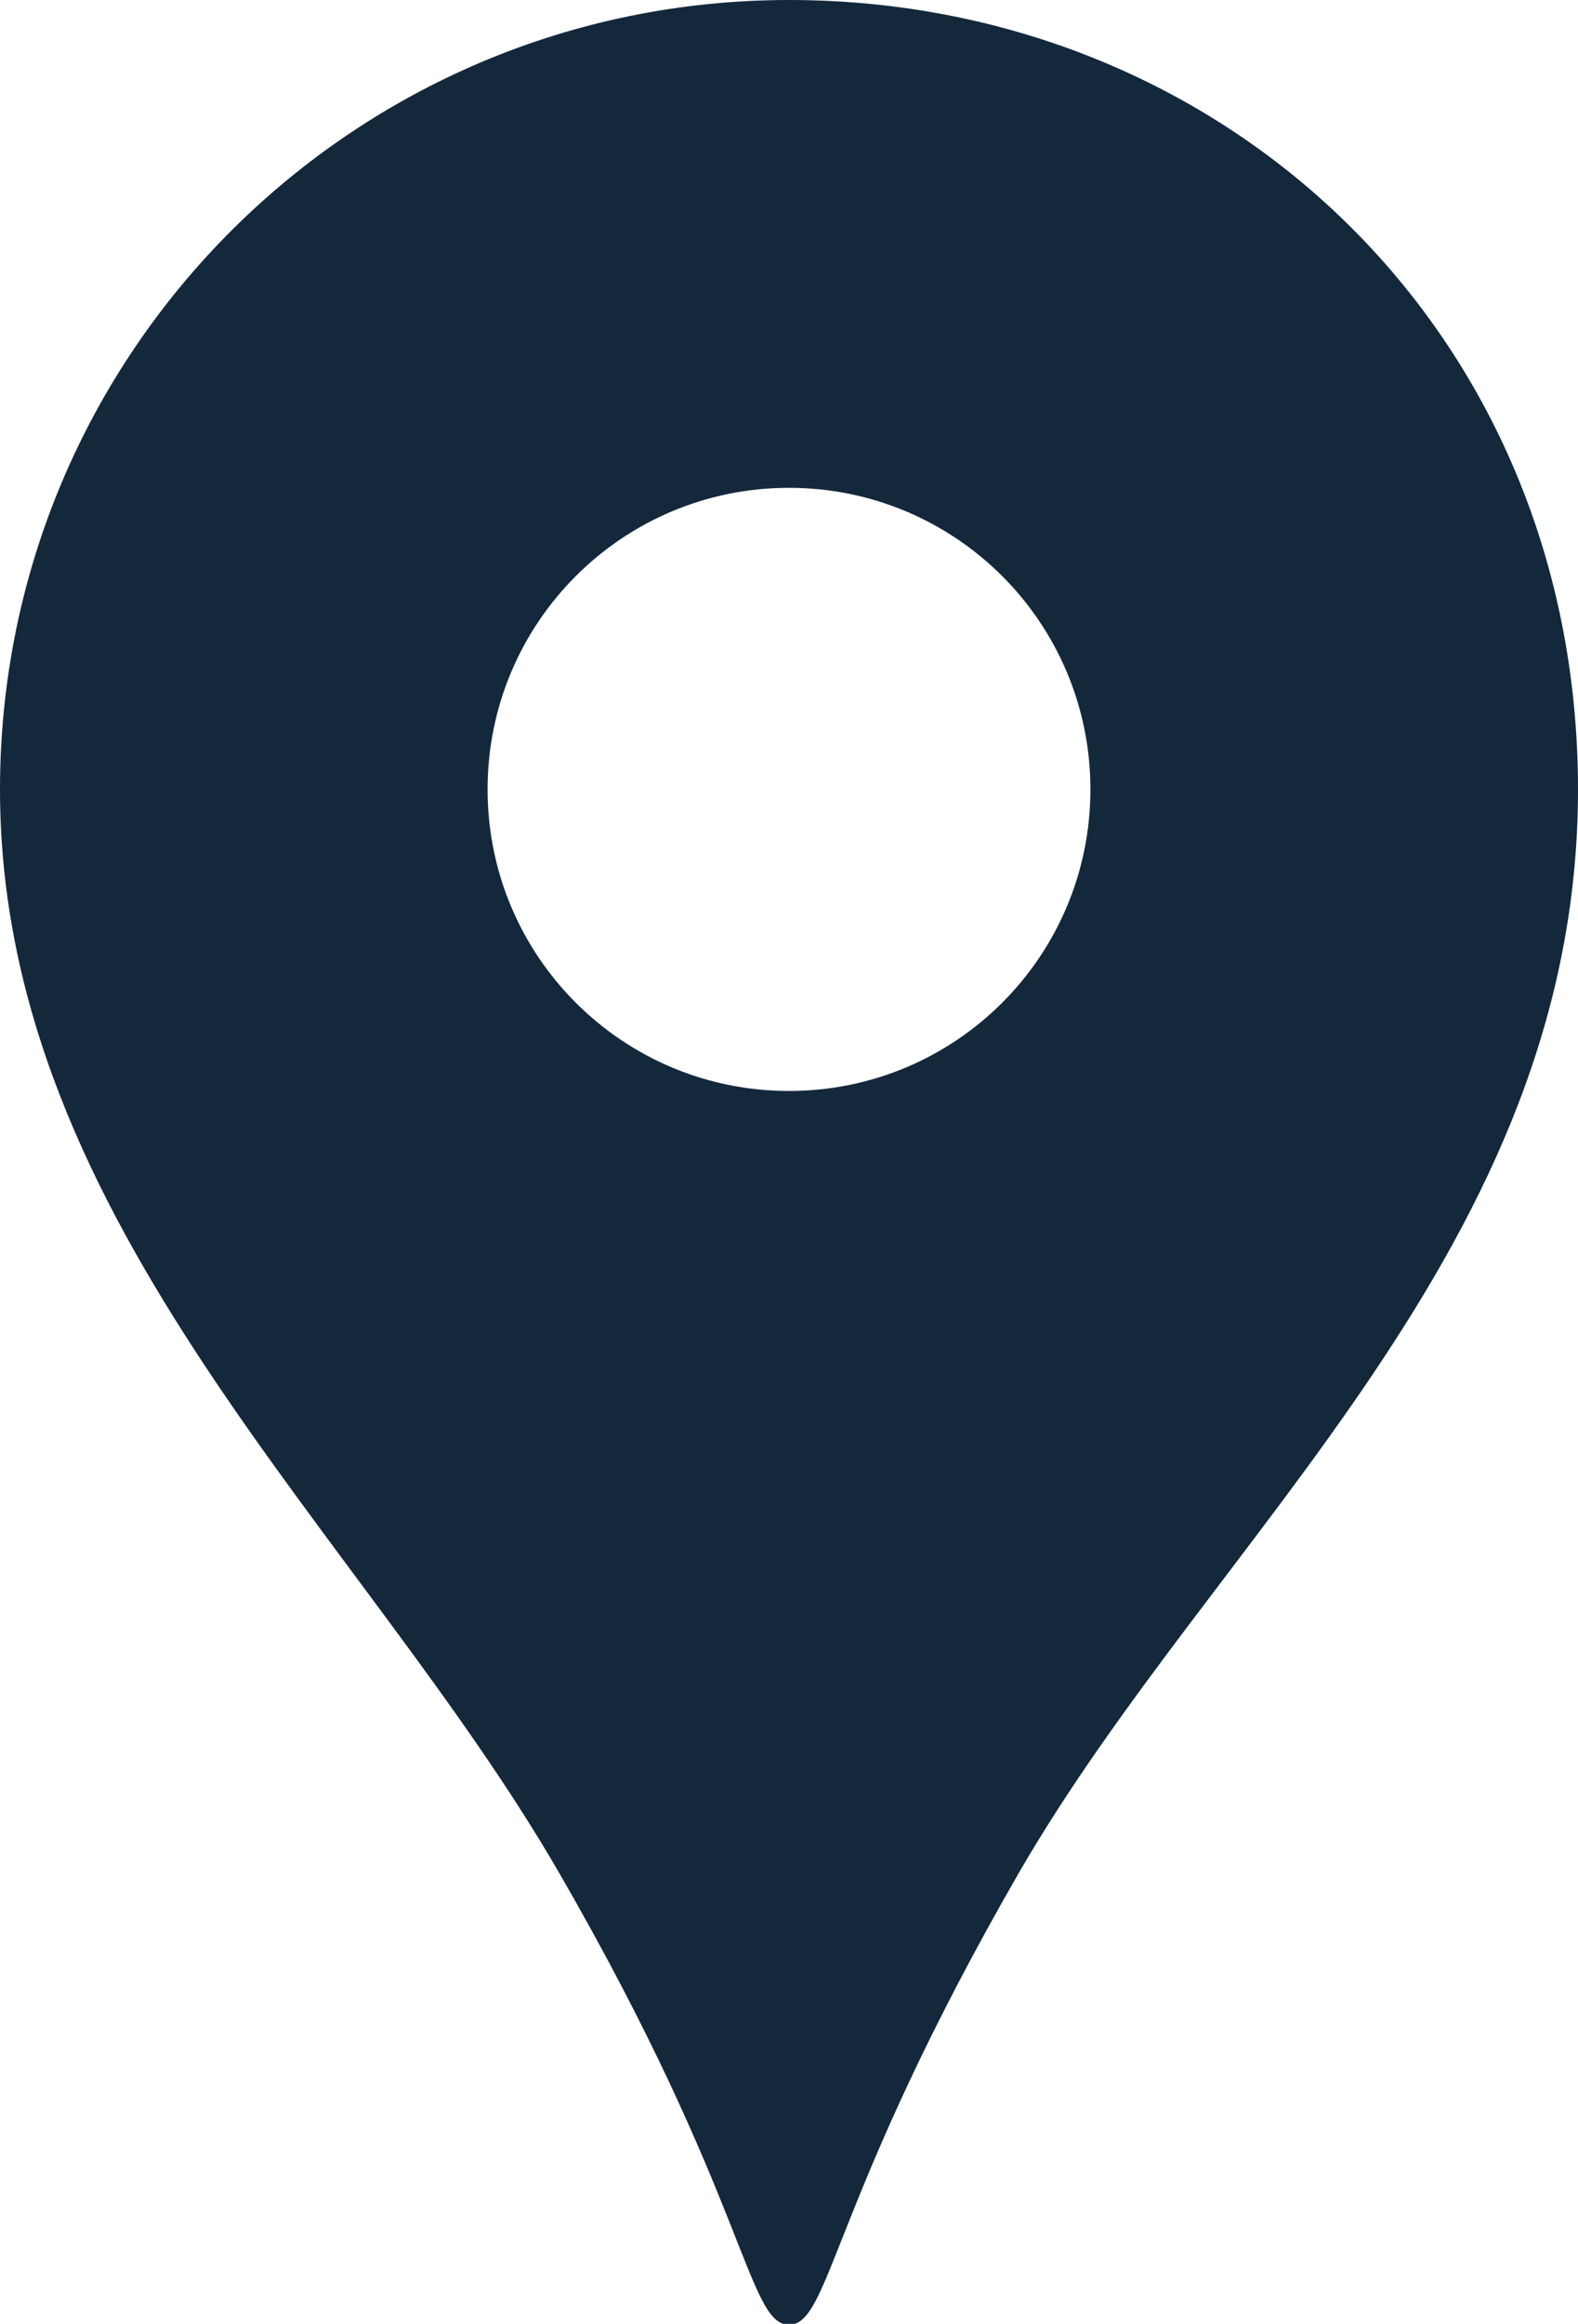 <?xml version="1.0" encoding="UTF-8"?><svg id="_レイヤー_2" xmlns="http://www.w3.org/2000/svg" viewBox="0 0 17.8 26.2"><defs><style>.cls-1{fill:#14283c;stroke-width:0px;}</style></defs><g id="TXT"><path class="cls-1" d="m8.9,0C3.98,0,0,3.98,0,8.9s4.09,8.38,6.31,12.22c2.12,3.67,2.12,5.09,2.59,5.09s.47-1.41,2.59-5.09c2.22-3.84,6.31-7.06,6.31-12.22S13.81,0,8.9,0Zm0,12.3c-1.88,0-3.4-1.52-3.4-3.4s1.52-3.4,3.4-3.4,3.4,1.52,3.4,3.4-1.52,3.4-3.4,3.4Z"/></g></svg>